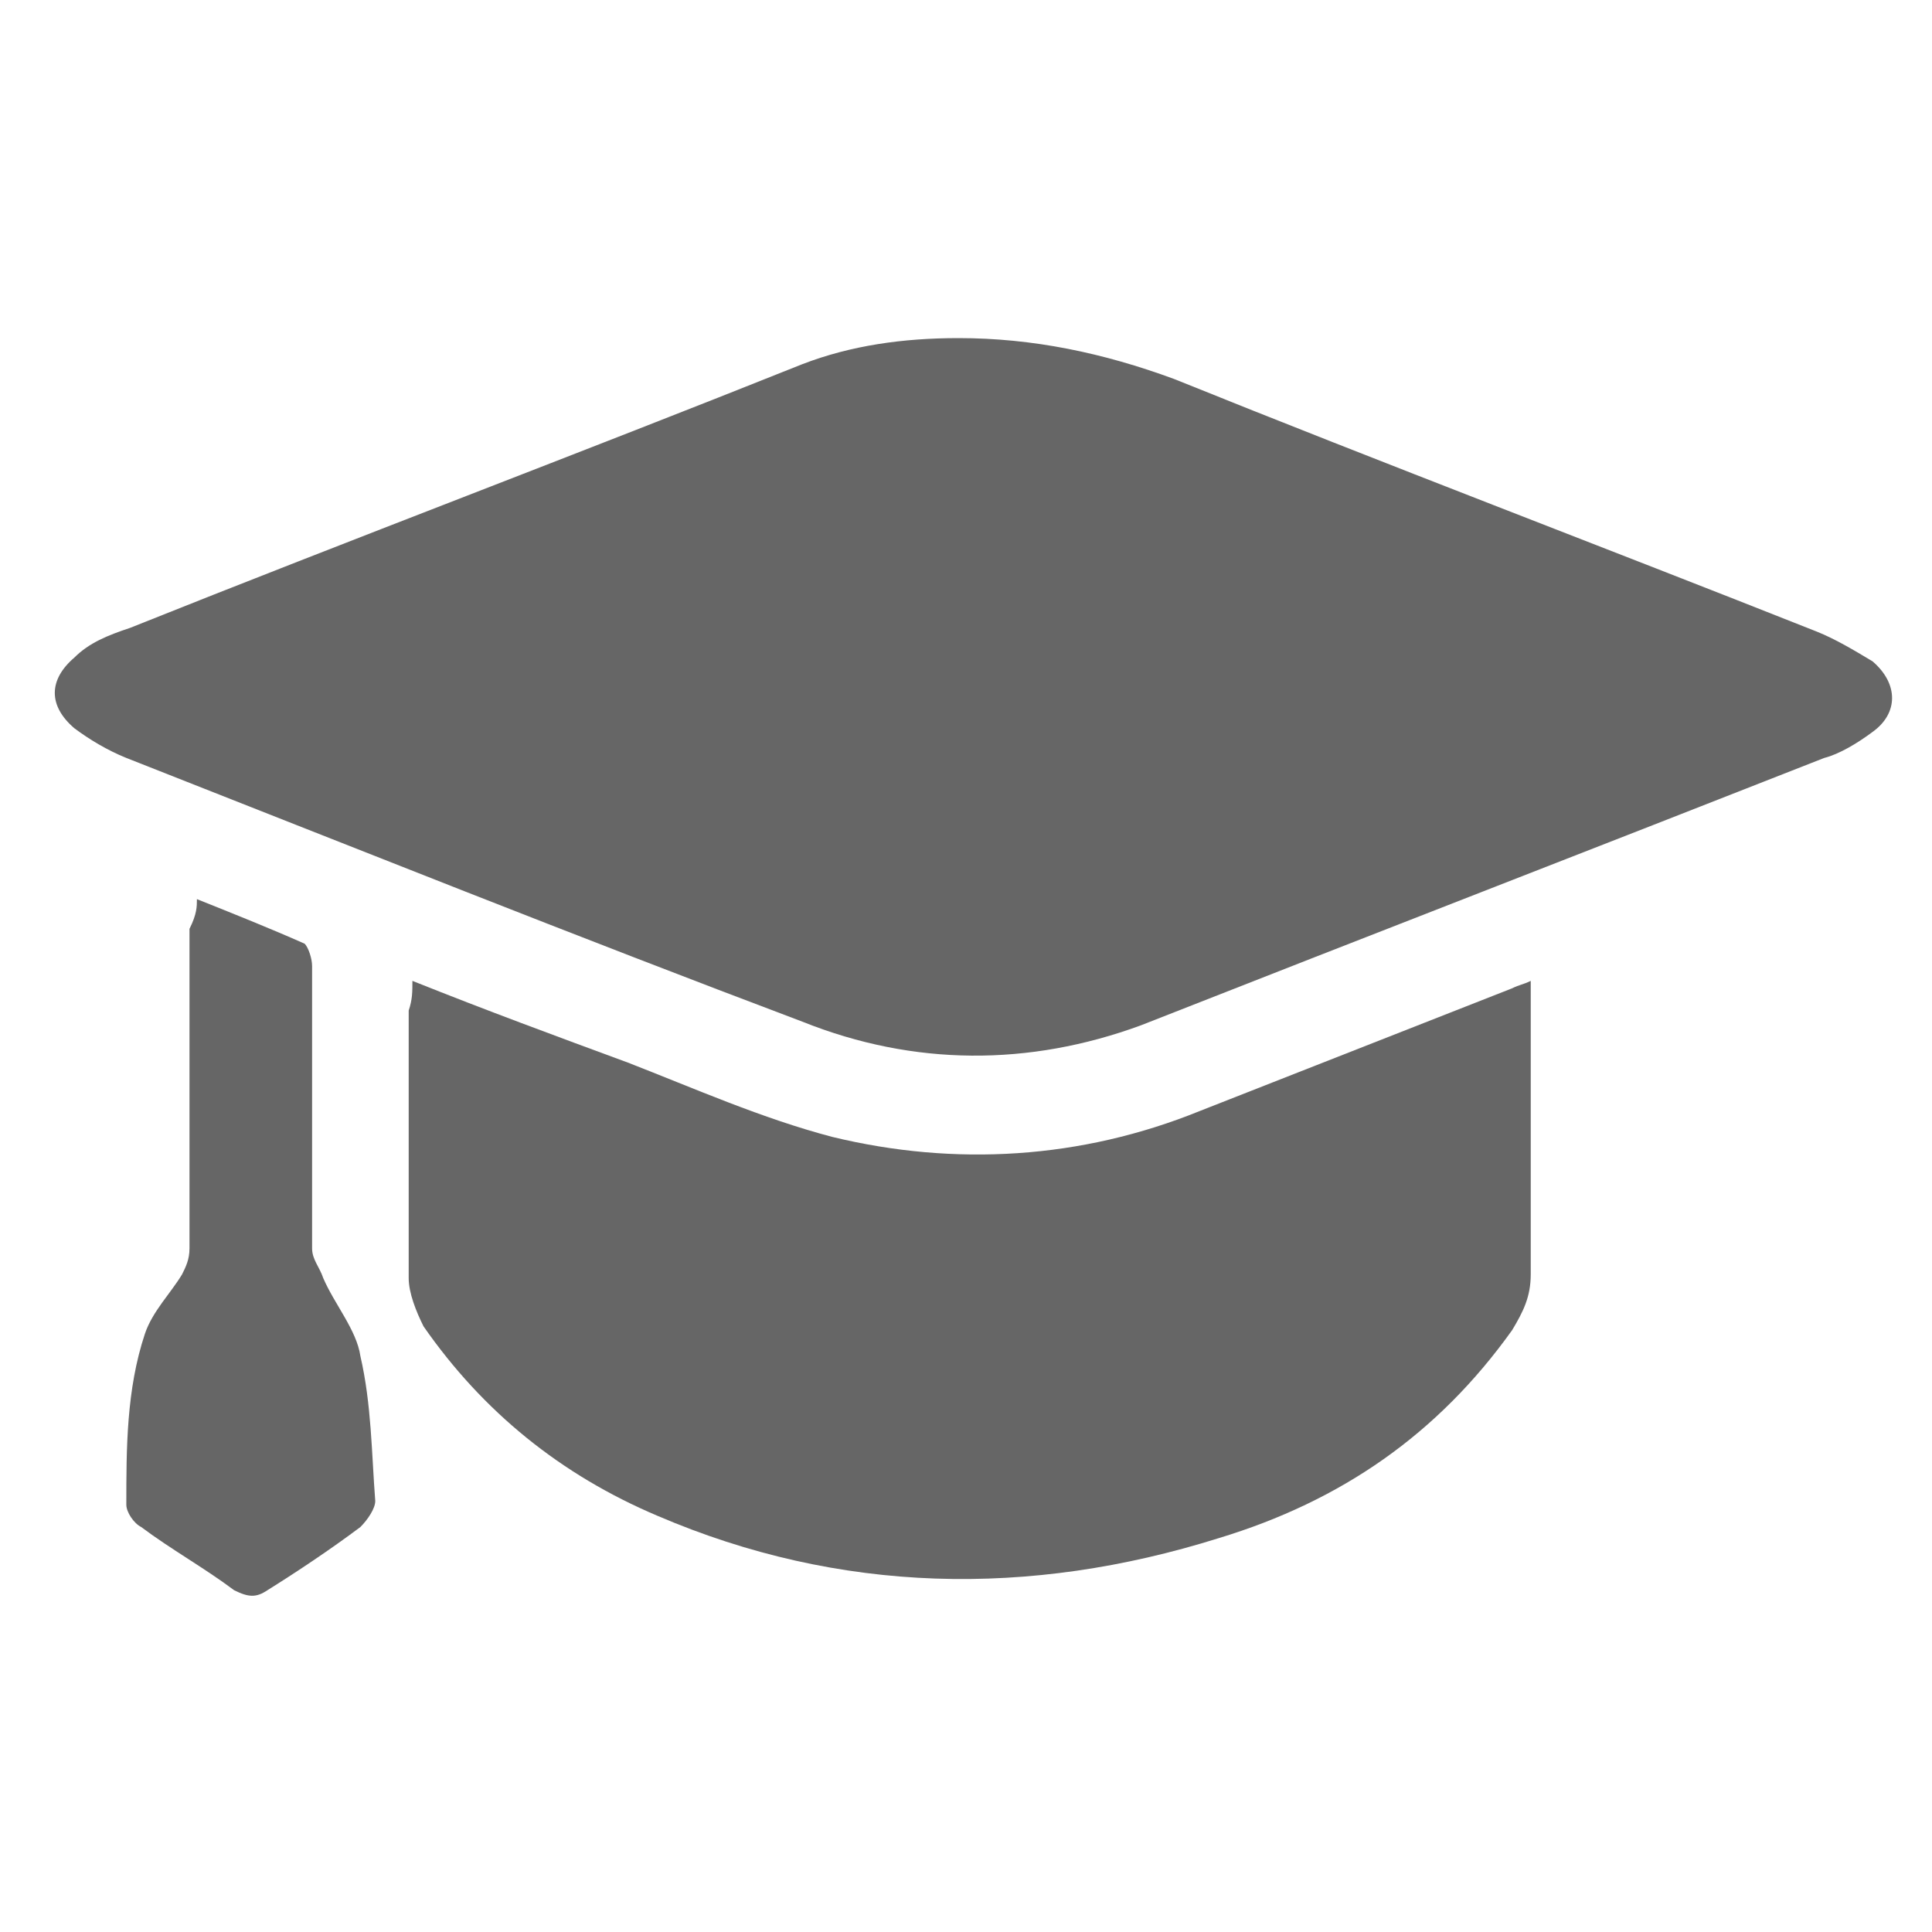 <?xml version="1.0" encoding="utf-8"?>
<!-- Generator: Adobe Illustrator 27.8.1, SVG Export Plug-In . SVG Version: 6.00 Build 0)  -->
<svg version="1.1" id="Layer_1" xmlns="http://www.w3.org/2000/svg" xmlns:xlink="http://www.w3.org/1999/xlink" x="0px" y="0px"
	 viewBox="0 0 52 52" style="enable-background:new 0 0 52 52;" xml:space="preserve">
<style type="text/css">
	.st0{fill:#666666;}
</style>
<g>
	<path class="st0" d="M25.8,9.1c2,0,3.9,0.4,5.8,1.1c5.7,2.3,11.5,4.5,17.3,6.8c0.5,0.2,1,0.5,1.5,0.8c0.7,0.6,0.7,1.4,0,1.9
		c-0.4,0.3-0.9,0.6-1.3,0.7c-6.1,2.4-12.3,4.8-18.4,7.2c-3,1.1-6.1,1.1-9.1-0.1c-6.1-2.3-12.1-4.7-18.2-7.1c-0.5-0.2-1-0.5-1.4-0.8
		c-0.7-0.6-0.7-1.3,0-1.9c0.4-0.4,0.9-0.6,1.5-0.8c6-2.4,12.1-4.7,18.1-7.1C22.9,9.3,24.3,9.1,25.8,9.1z"/>
	<path class="st0" d="M11.1,26.4c2,0.8,3.9,1.5,5.8,2.2c1.8,0.7,3.6,1.5,5.5,2c3.3,0.8,6.7,0.6,9.9-0.7c2.8-1.1,5.6-2.2,8.4-3.3
		c0.2-0.1,0.3-0.1,0.5-0.2c0,0.3,0,0.5,0,0.7c0,2.4,0,4.8,0,7.2c0,0.6-0.2,1-0.5,1.5c-2,2.8-4.6,4.6-7.9,5.6
		c-5.1,1.6-10.2,1.5-15.1-0.6c-2.6-1.1-4.7-2.8-6.3-5.1c-0.2-0.4-0.4-0.9-0.4-1.3c0-2.4,0-4.8,0-7.2C11.1,26.9,11.1,26.7,11.1,26.4z
		"/>
	<path class="st0" d="M5.3,24.2c1,0.4,2,0.8,2.9,1.2c0.1,0.1,0.2,0.4,0.2,0.6c0,2.5,0,5.1,0,7.6c0,0.3,0.2,0.5,0.3,0.8
		c0.3,0.7,0.9,1.4,1,2.1c0.3,1.3,0.3,2.6,0.4,3.9c0,0.2-0.2,0.5-0.4,0.7c-0.8,0.6-1.7,1.2-2.5,1.7c-0.3,0.2-0.5,0.2-0.9,0
		c-0.8-0.6-1.7-1.1-2.5-1.7c-0.2-0.1-0.4-0.4-0.4-0.6c0-1.5,0-3.1,0.5-4.6c0.2-0.6,0.7-1.1,1-1.6c0.1-0.2,0.2-0.4,0.2-0.7
		c0-2.9,0-5.8,0-8.6C5.3,24.6,5.3,24.4,5.3,24.2z"/>
</g>
</svg>

